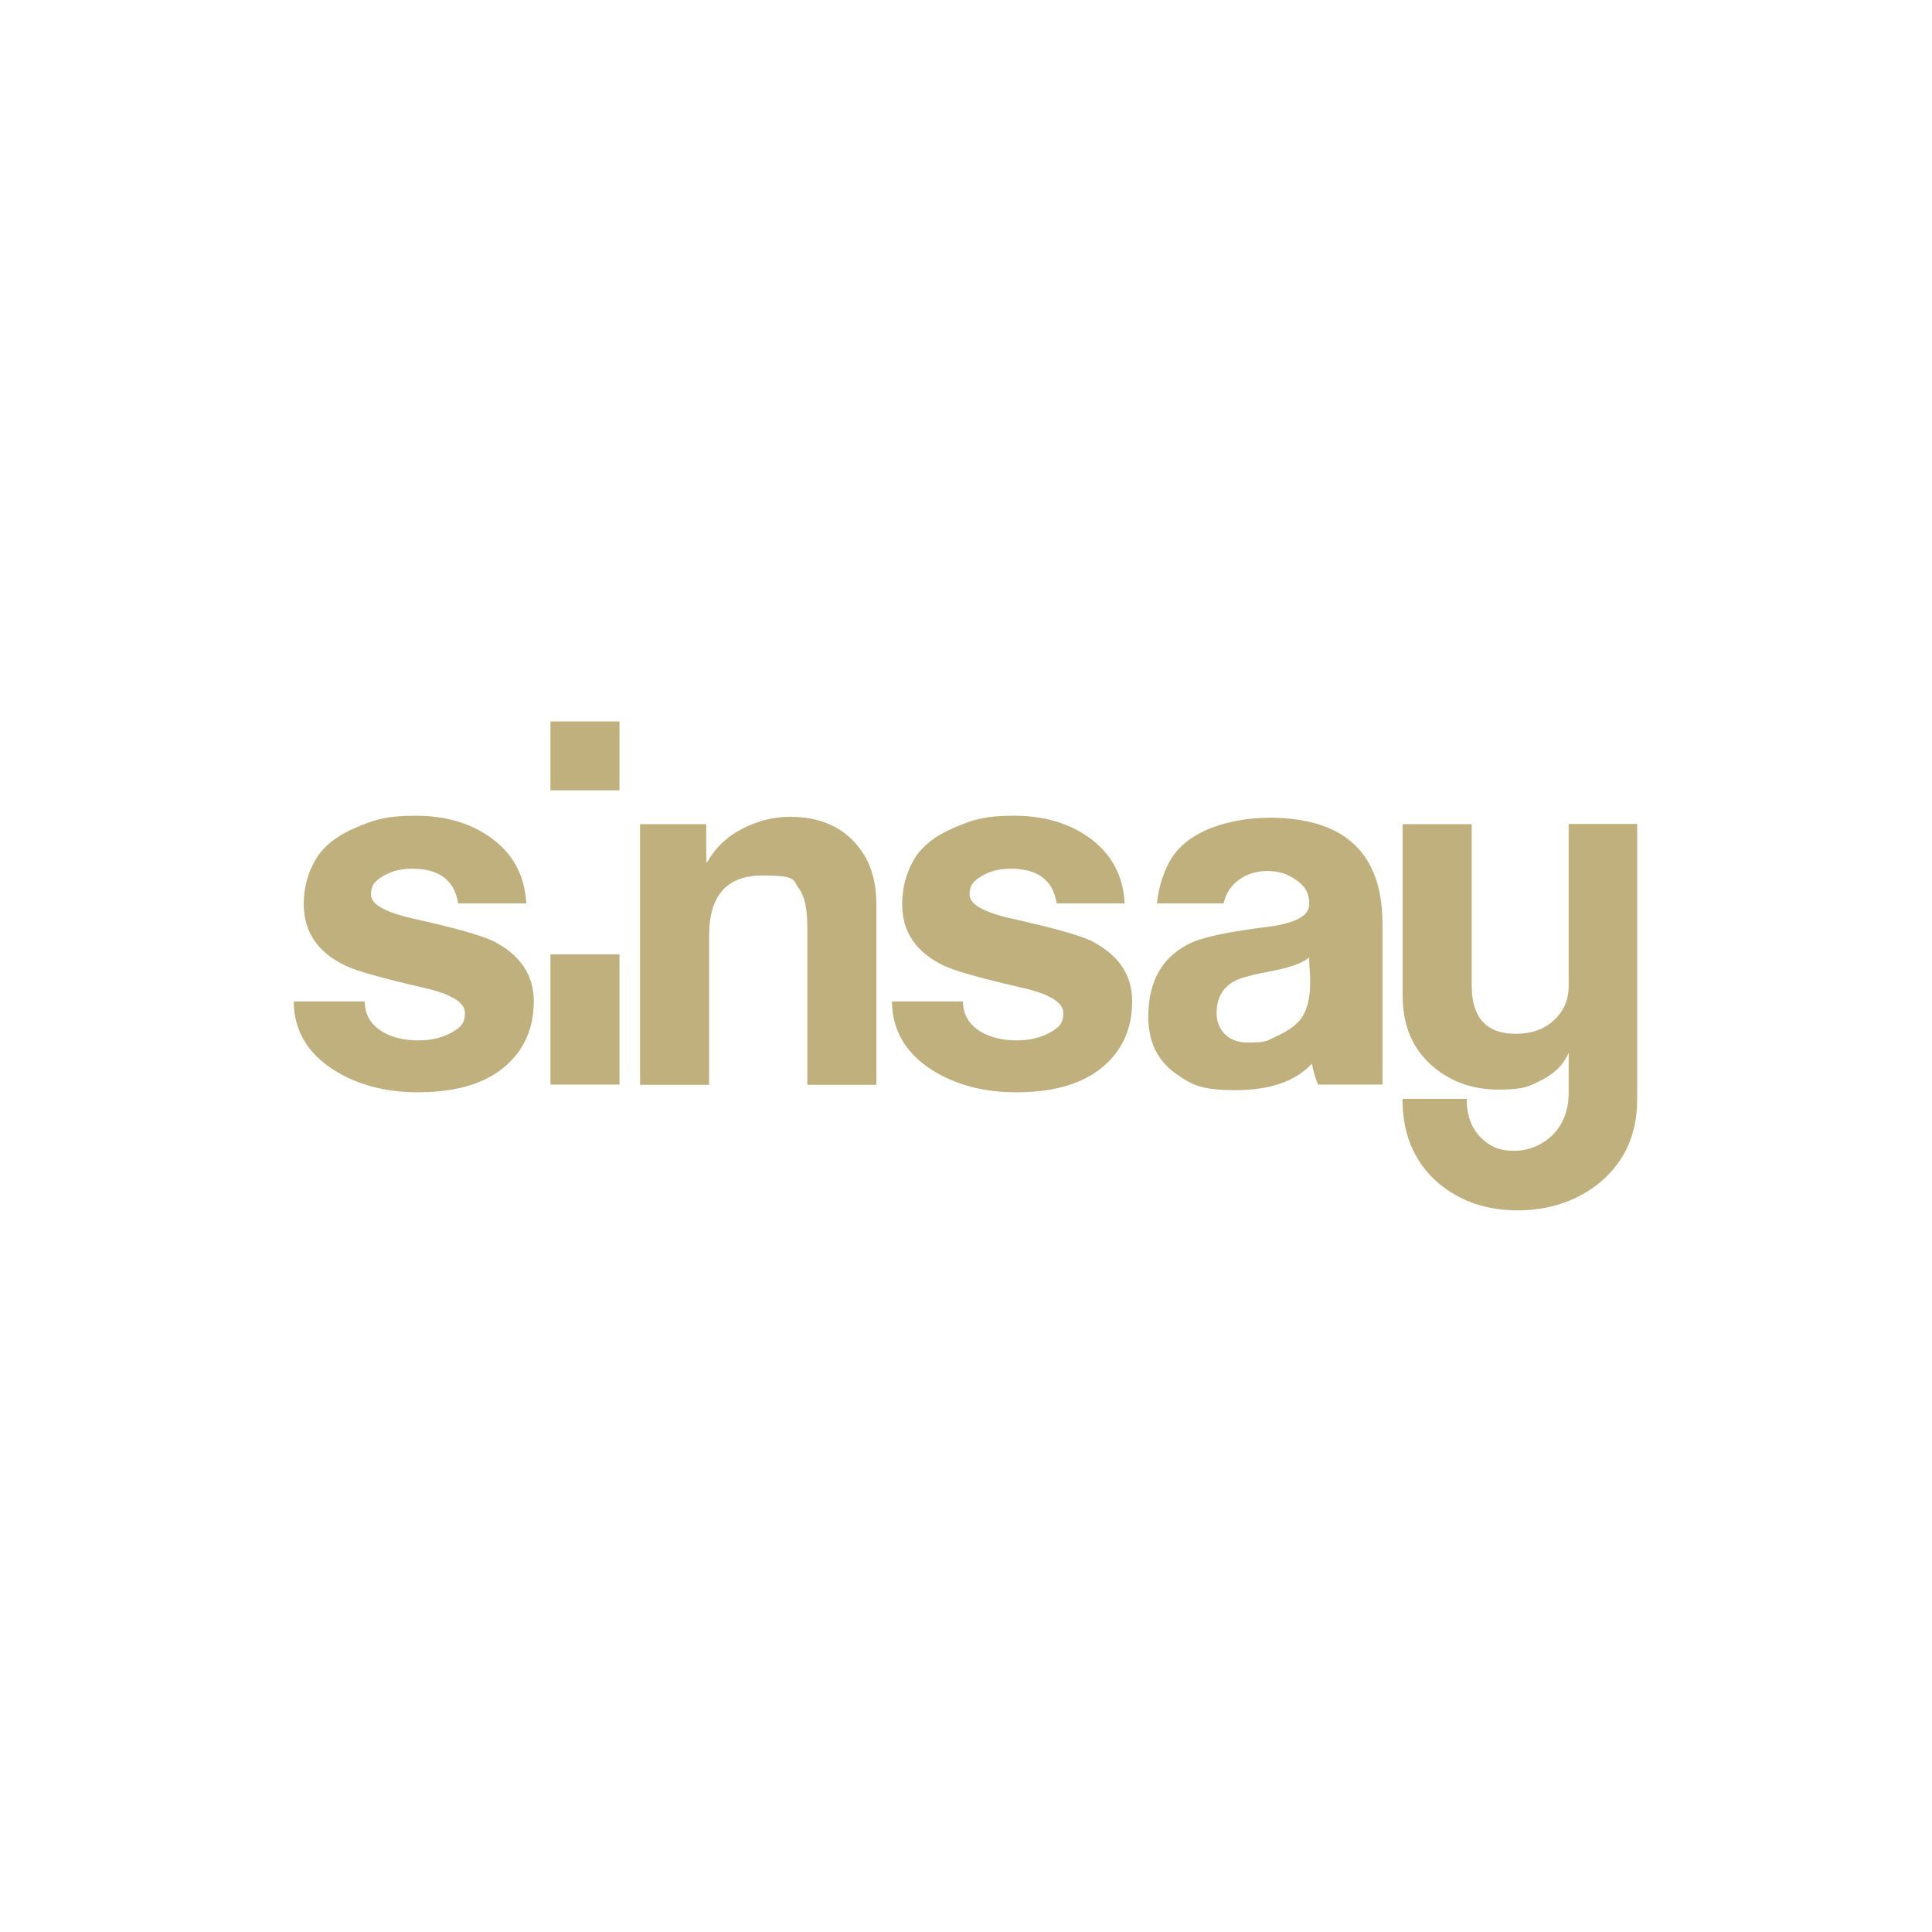 <?xml version="1.0" encoding="UTF-8"?>
<svg id="Warstwa_1" xmlns="http://www.w3.org/2000/svg" version="1.1" viewBox="0 0 1080 1080">
  <!-- Generator: Adobe Illustrator 29.4.0, SVG Export Plug-In . SVG Version: 2.1.0 Build 152)  -->
  <defs>
    <style>
      .st0 {
        fill: #c0b07d;
        fill-rule: evenodd;
      }
    </style>
  </defs>
  <path class="st0" d="M275.1,525.8c-6.6-3.1-21.3-7.2-44.1-12.3-15.7-3.5-23.6-8-23.6-13.4s2.3-7.7,6.8-10.4,9.9-4.1,16.2-4.1c15.1,0,23.7,6.5,25.7,19.4h38.1c-.9-16.1-7.8-28.4-20.5-37.2-11.1-7.8-24.9-11.8-41.4-11.8s-23.3,2.3-33.7,6.8c-10.4,4.4-17.8,10.3-22.2,17.7-4.4,7.5-6.6,15.8-6.6,24.9,0,15.5,7.8,27,23.3,34.4,6,2.9,20.5,7,43.5,12.3,15.5,3.5,23.3,8.2,23.3,14.2s-2.7,8.3-8,11.2c-5.1,2.7-11.2,4.1-18.4,4.1s-14.8-1.7-20.3-5.2c-6.2-4-9.3-9.5-9.3-16.6h-39.7c.1,16.1,7.6,28.8,22.2,38.2,13.2,8.4,29,12.6,47.4,12.6,27,0,46-7.9,56.9-23.8,5.1-7.7,7.7-16.7,7.7-27,0-15.1-7.9-26.5-23.6-34.2h0ZM441.8,456.6c-9.5,0-18.5,2.3-27.1,6.8-8.4,4.3-14.9,10.6-19.4,18.6-.2,0-.3,0-.3.2-.1,0-.2-2.6-.2-7.9v-13.6h-37v145.7h38.6v-83.4c0-22.4,9.9-33.6,29.8-33.6s16.7,2.5,20.5,7.4c3.1,4.2,4.6,11.4,4.6,21.6v88h38.6v-100.9c0-10.2-2-18.9-6-26.2-8.8-15.1-22.8-22.7-42.2-22.7h0ZM609.7,525.8c-6.6-3.1-21.3-7.2-44.1-12.3-15.7-3.5-23.6-8-23.6-13.4s2.3-7.7,6.8-10.4c4.5-2.7,9.9-4.1,16.2-4.1,15.1,0,23.7,6.5,25.7,19.4h38c-.9-16.1-7.8-28.4-20.5-37.2-11.1-7.8-24.9-11.8-41.4-11.8s-23.3,2.3-33.7,6.8c-10.4,4.4-17.8,10.3-22.2,17.7-4.3,7.5-6.6,15.8-6.6,24.9,0,15.5,7.8,27,23.3,34.4,6,2.9,20.5,7,43.5,12.3,15.5,3.5,23.3,8.2,23.3,14.2s-2.7,8.3-8,11.2c-5.1,2.7-11.2,4.1-18.4,4.1s-14.8-1.7-20.3-5.2c-6.2-4-9.4-9.5-9.4-16.6h-39.7c.2,16.1,7.6,28.8,22.2,38.2,13.2,8.4,28.9,12.6,47.4,12.6,27,0,46-7.9,57-23.8,5.1-7.7,7.7-16.7,7.7-27,0-15.1-7.9-26.5-23.6-34.2h.2ZM307.7,441.8h38.6v-38.5h-38.6v38.5ZM307.7,606.3h38.6v-72.8h-38.6v72.8ZM876.9,460.7v90.2c0,7.9-2.7,14.3-8.2,19.4-5.5,5.1-12.6,7.6-21.4,7.6-16.4,0-24.6-9-24.6-27v-90.2h-38.6v95.9c0,17,5.7,30.2,17.3,39.9,10,8.4,22.2,12.6,36.4,12.6s17-1.8,24.1-5.4c7.3-3.7,12.3-8.7,15-15.3v22.4c0,10-3.2,18.1-9.6,24.3-6,5.4-13.1,8.2-21.1,8.2s-13.3-2.4-18.1-7.1c-5.5-5.3-8.2-12.6-8.2-21.9h-35.9c0,19.9,6.7,35.5,20,47,12.1,10.2,26.9,15.3,44.4,15.3s33.3-5.2,46-15.6c13.9-11.7,20.8-27.1,20.8-46.5v-153.9h-38.5ZM733.3,594.6c-9,9.8-23.2,14.8-42.7,14.8s-24.6-3.1-33.4-9.3c-10.2-7.3-15.3-17.8-15.3-31.7,0-19.9,7.8-33.5,23.2-41,7.1-3.5,21.6-6.6,43.6-9.3,15.5-2,23.2-6.2,23.2-12.6s-2.4-10.1-7.1-13.4c-4.6-3.5-10-5.2-16.2-5.2s-11.9,1.7-16.4,5.2c-4.2,3.2-7,7.5-8.2,12.9h-37.3c1.2-10.4,4.2-18.9,8.3-25.4,4.7-7.3,12.3-13,22.7-17,9.7-3.6,20.6-5.5,32.9-5.5,41.5.4,62.2,20.2,62.2,59.3v89.9h-35.9c-1.1-2-2.3-5.9-3.6-11.8h0ZM732.4,549.2c0-1.6,0-4-.3-7.1-.2-3.1-.3-5.4-.3-6.8-3.8,3.1-10.6,5.5-20.2,7.4-10.9,2-18.1,3.9-21.4,5.7-6.7,3.5-10.1,9.5-10.1,18s5.7,16.4,17.3,16.4,10.8-1.2,16.4-3.6c5.6-2.6,9.9-5.5,12.9-9,3.8-4.7,5.7-11.8,5.7-21.1h0Z"/>
</svg>